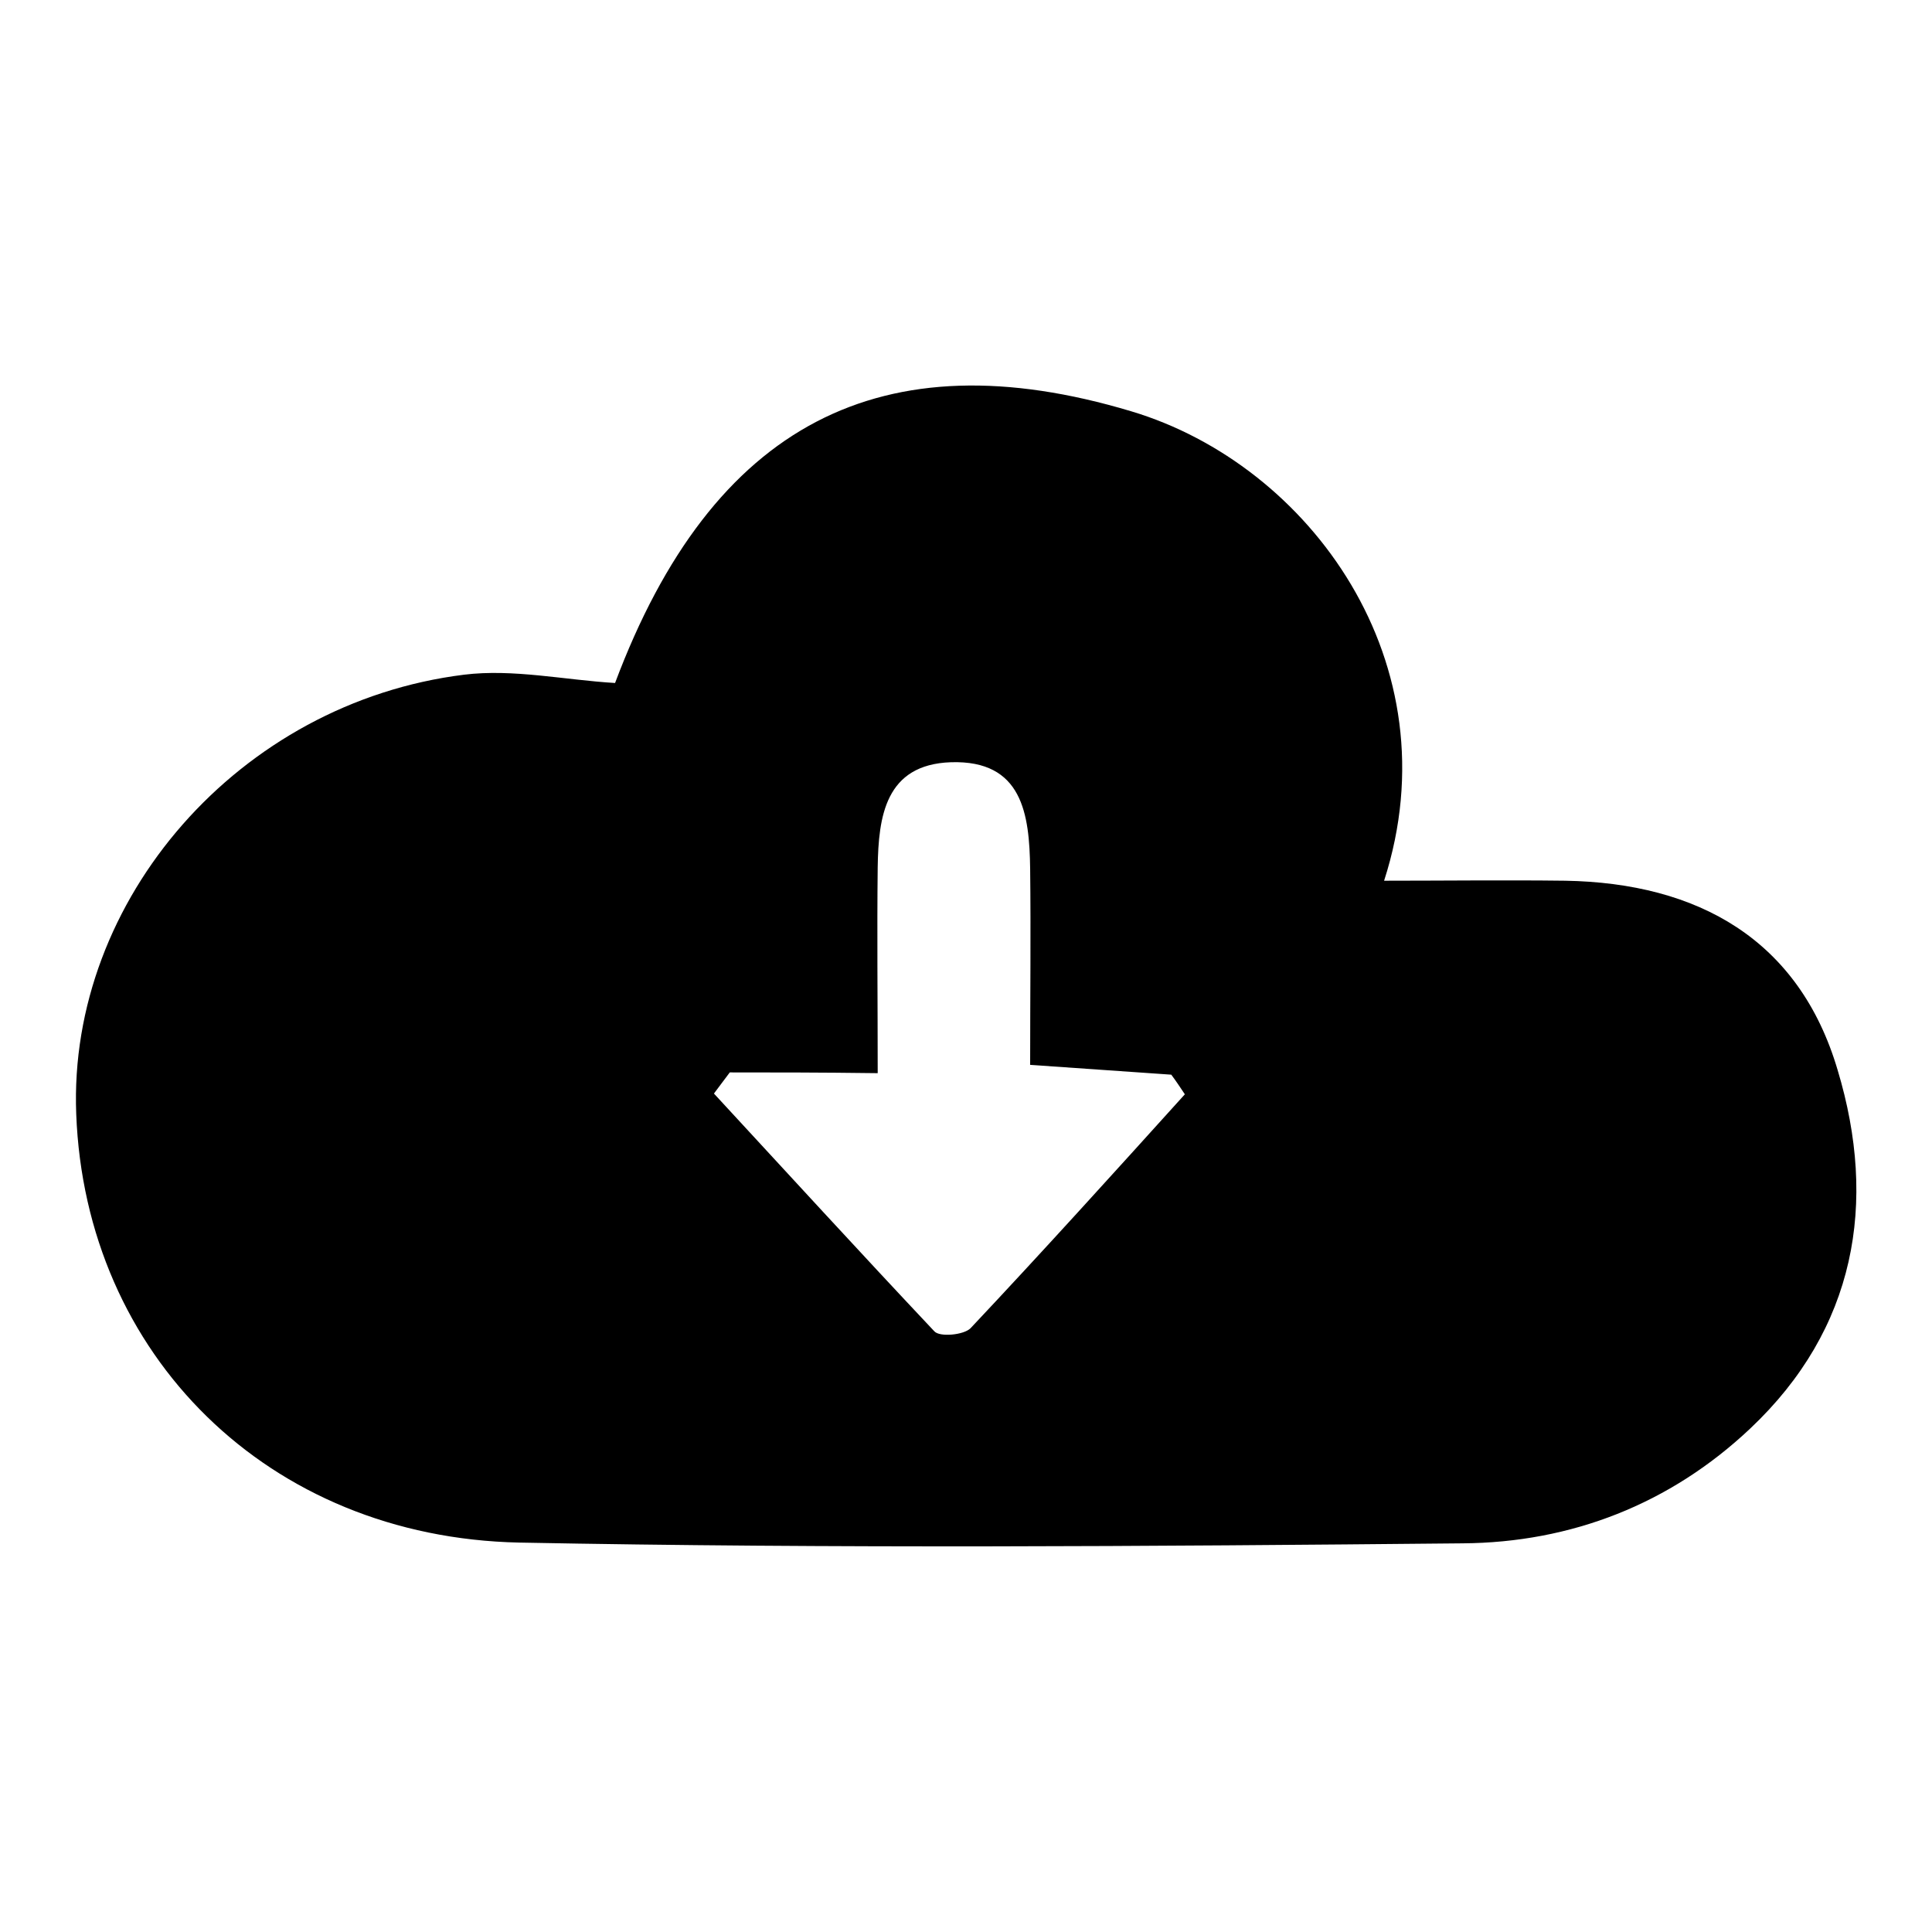 <?xml version="1.0" encoding="utf-8"?>
<!-- Svg Vector Icons : http://www.onlinewebfonts.com/icon -->
<!DOCTYPE svg PUBLIC "-//W3C//DTD SVG 1.1//EN" "http://www.w3.org/Graphics/SVG/1.1/DTD/svg11.dtd">
<svg version="1.1" xmlns="http://www.w3.org/2000/svg" xmlns:xlink="http://www.w3.org/1999/xlink" x="0px" y="0px" viewBox="0 0 256 256" enable-background="new 0 0 256 256" xml:space="preserve">
<g><g><path fill="#000000" d="M81.5,90.5c12.9-34.4,35.4-45.9,68.4-36c23.7,7.1,42.8,33.4,33.5,62.2c7.9,0,15.9-0.1,24,0c17.6,0.3,31,7.8,36.1,25.1c5.3,17.6,2.4,34.3-11.6,47.5c-10.6,10-23.7,15.1-38.1,15.2c-41.7,0.4-83.3,0.7-125-0.1c-33.3-0.7-57.5-24.9-58.7-56.8c-1.1-28.4,21.6-54.5,51.4-58.2C68,88.6,74.8,90.1,81.5,90.5z M96.7,142.1c-0.7,0.9-1.4,1.9-2.1,2.8c9.7,10.5,19.4,21.1,29.2,31.5c0.7,0.8,3.9,0.5,4.8-0.4c9.6-10.2,19-20.6,28.4-31c-0.6-0.9-1.2-1.8-1.8-2.6c-5.8-0.4-11.6-0.8-18.7-1.3c0-9.1,0.1-17.5,0-26c-0.1-7.2-1-14.4-10.5-14.1c-8.7,0.3-9.6,7.2-9.7,13.9c-0.1,8.7,0,17.5,0,27.3C108.5,142.1,102.6,142.1,96.7,142.1z"/></g></g>
</svg>